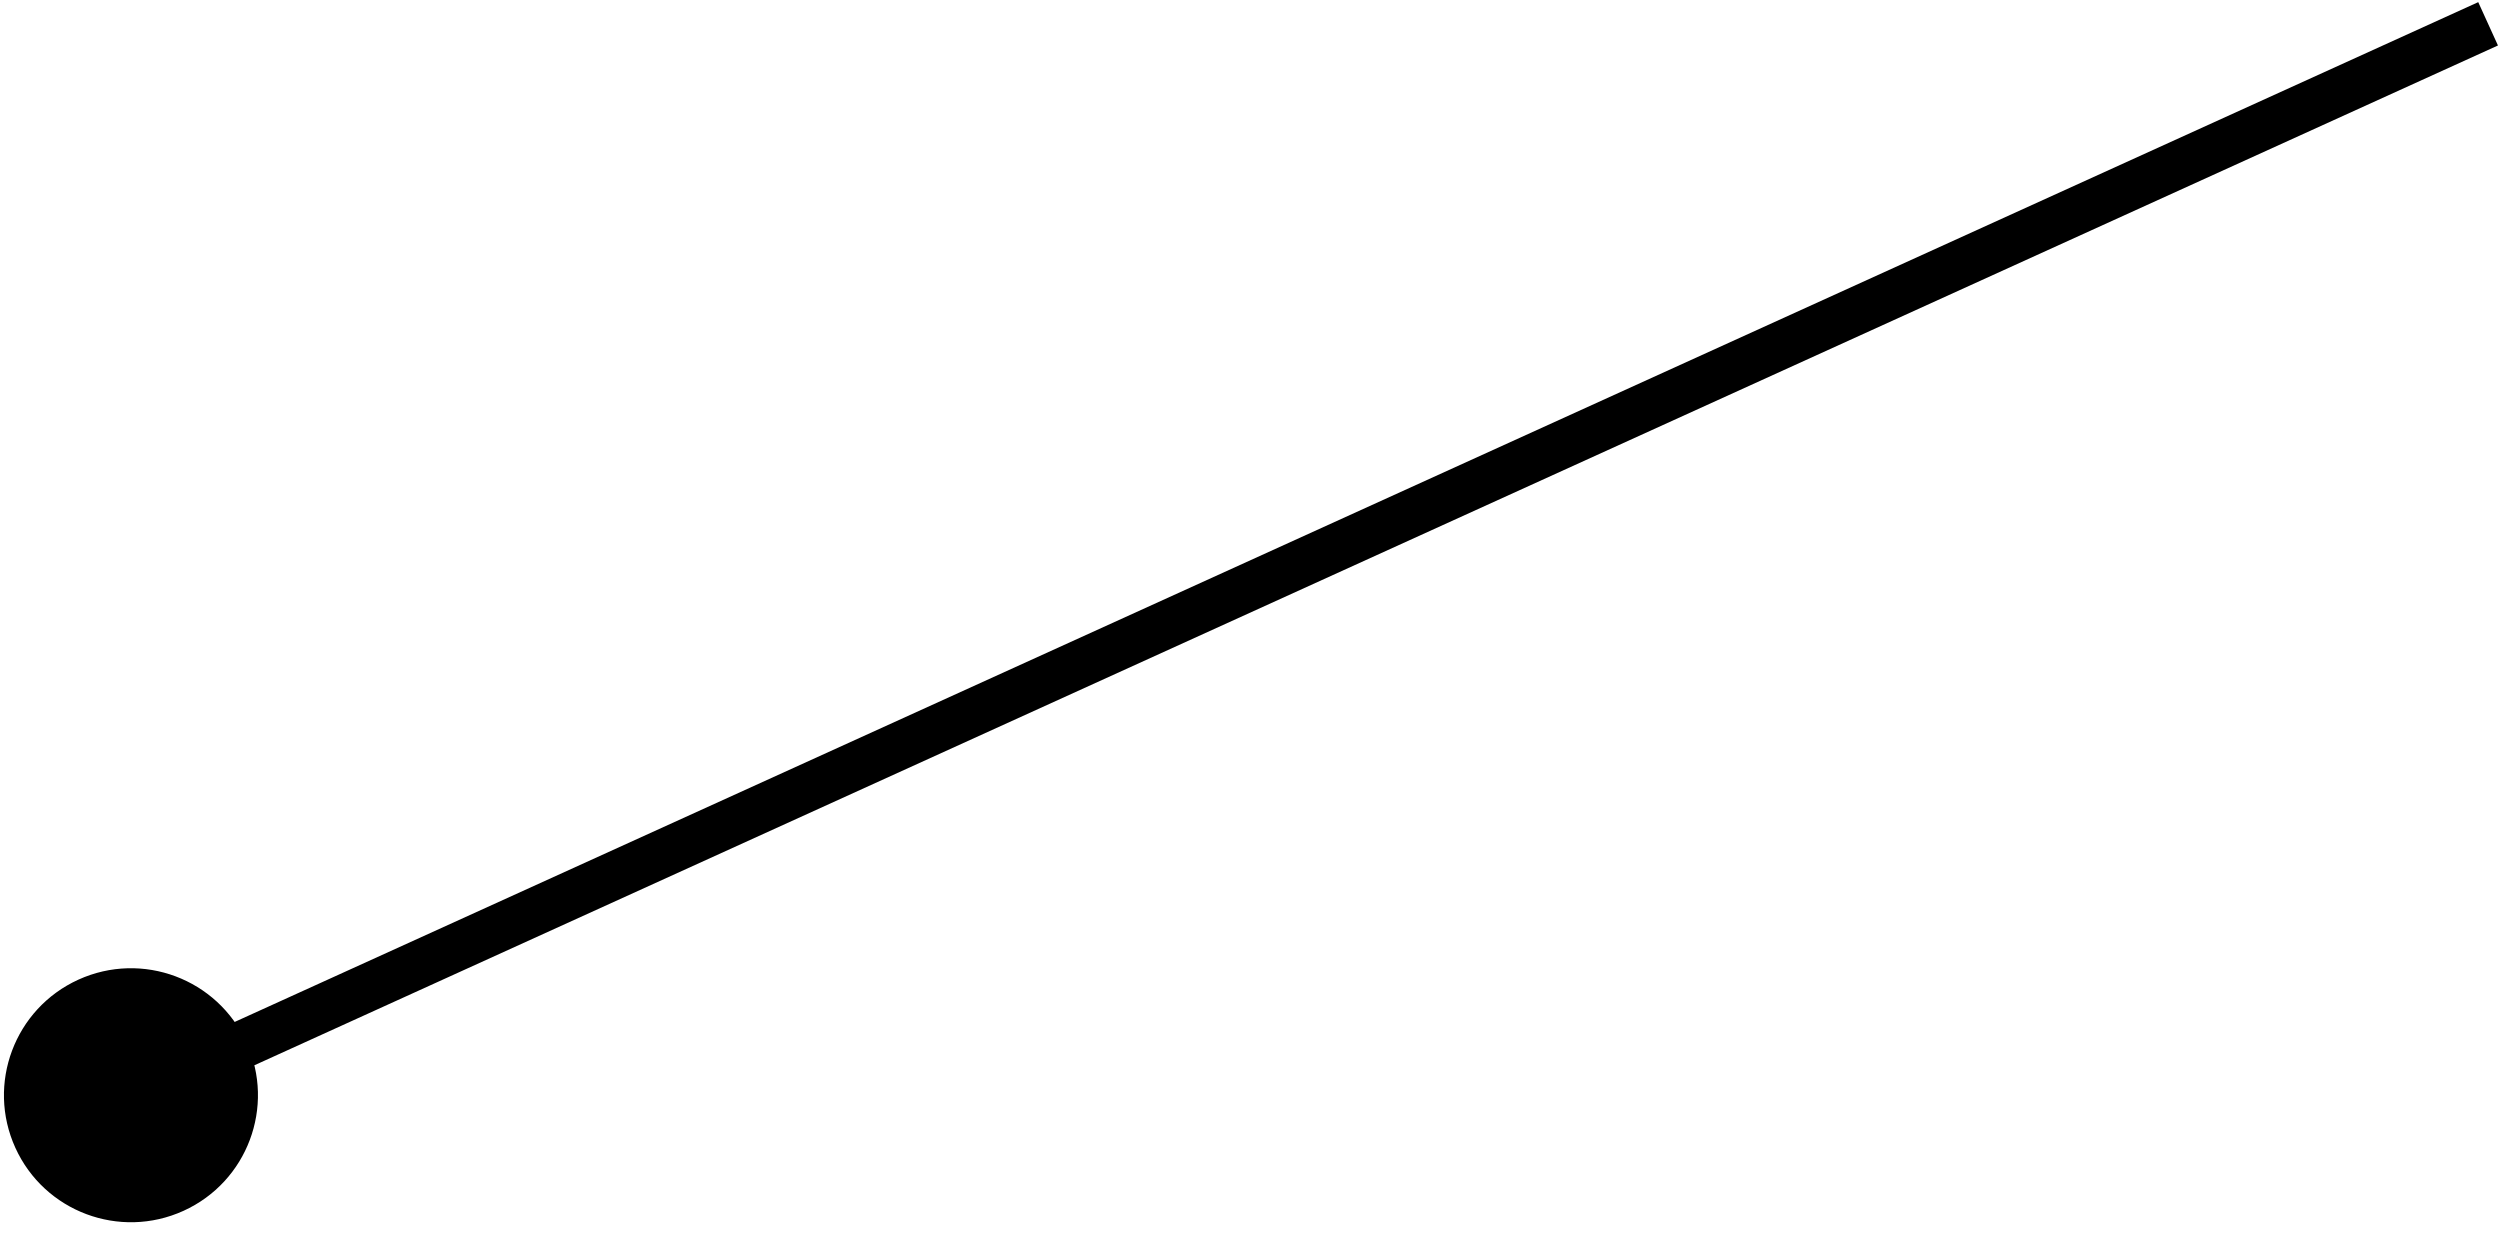 <svg xmlns="http://www.w3.org/2000/svg" width="105" height="52" viewBox="0 0 105 52" fill="none"><path d="M10.355 43.793C9.136 41.111 5.975 39.926 3.293 41.145C0.612 42.364 -0.574 45.525 0.645 48.207C1.864 50.889 5.025 52.074 7.707 50.855C10.389 49.636 11.574 46.475 10.355 43.793ZM104.086 0.09L5.086 45.09L5.914 46.91L104.914 1.91L104.086 0.09Z" fill="black"></path></svg>